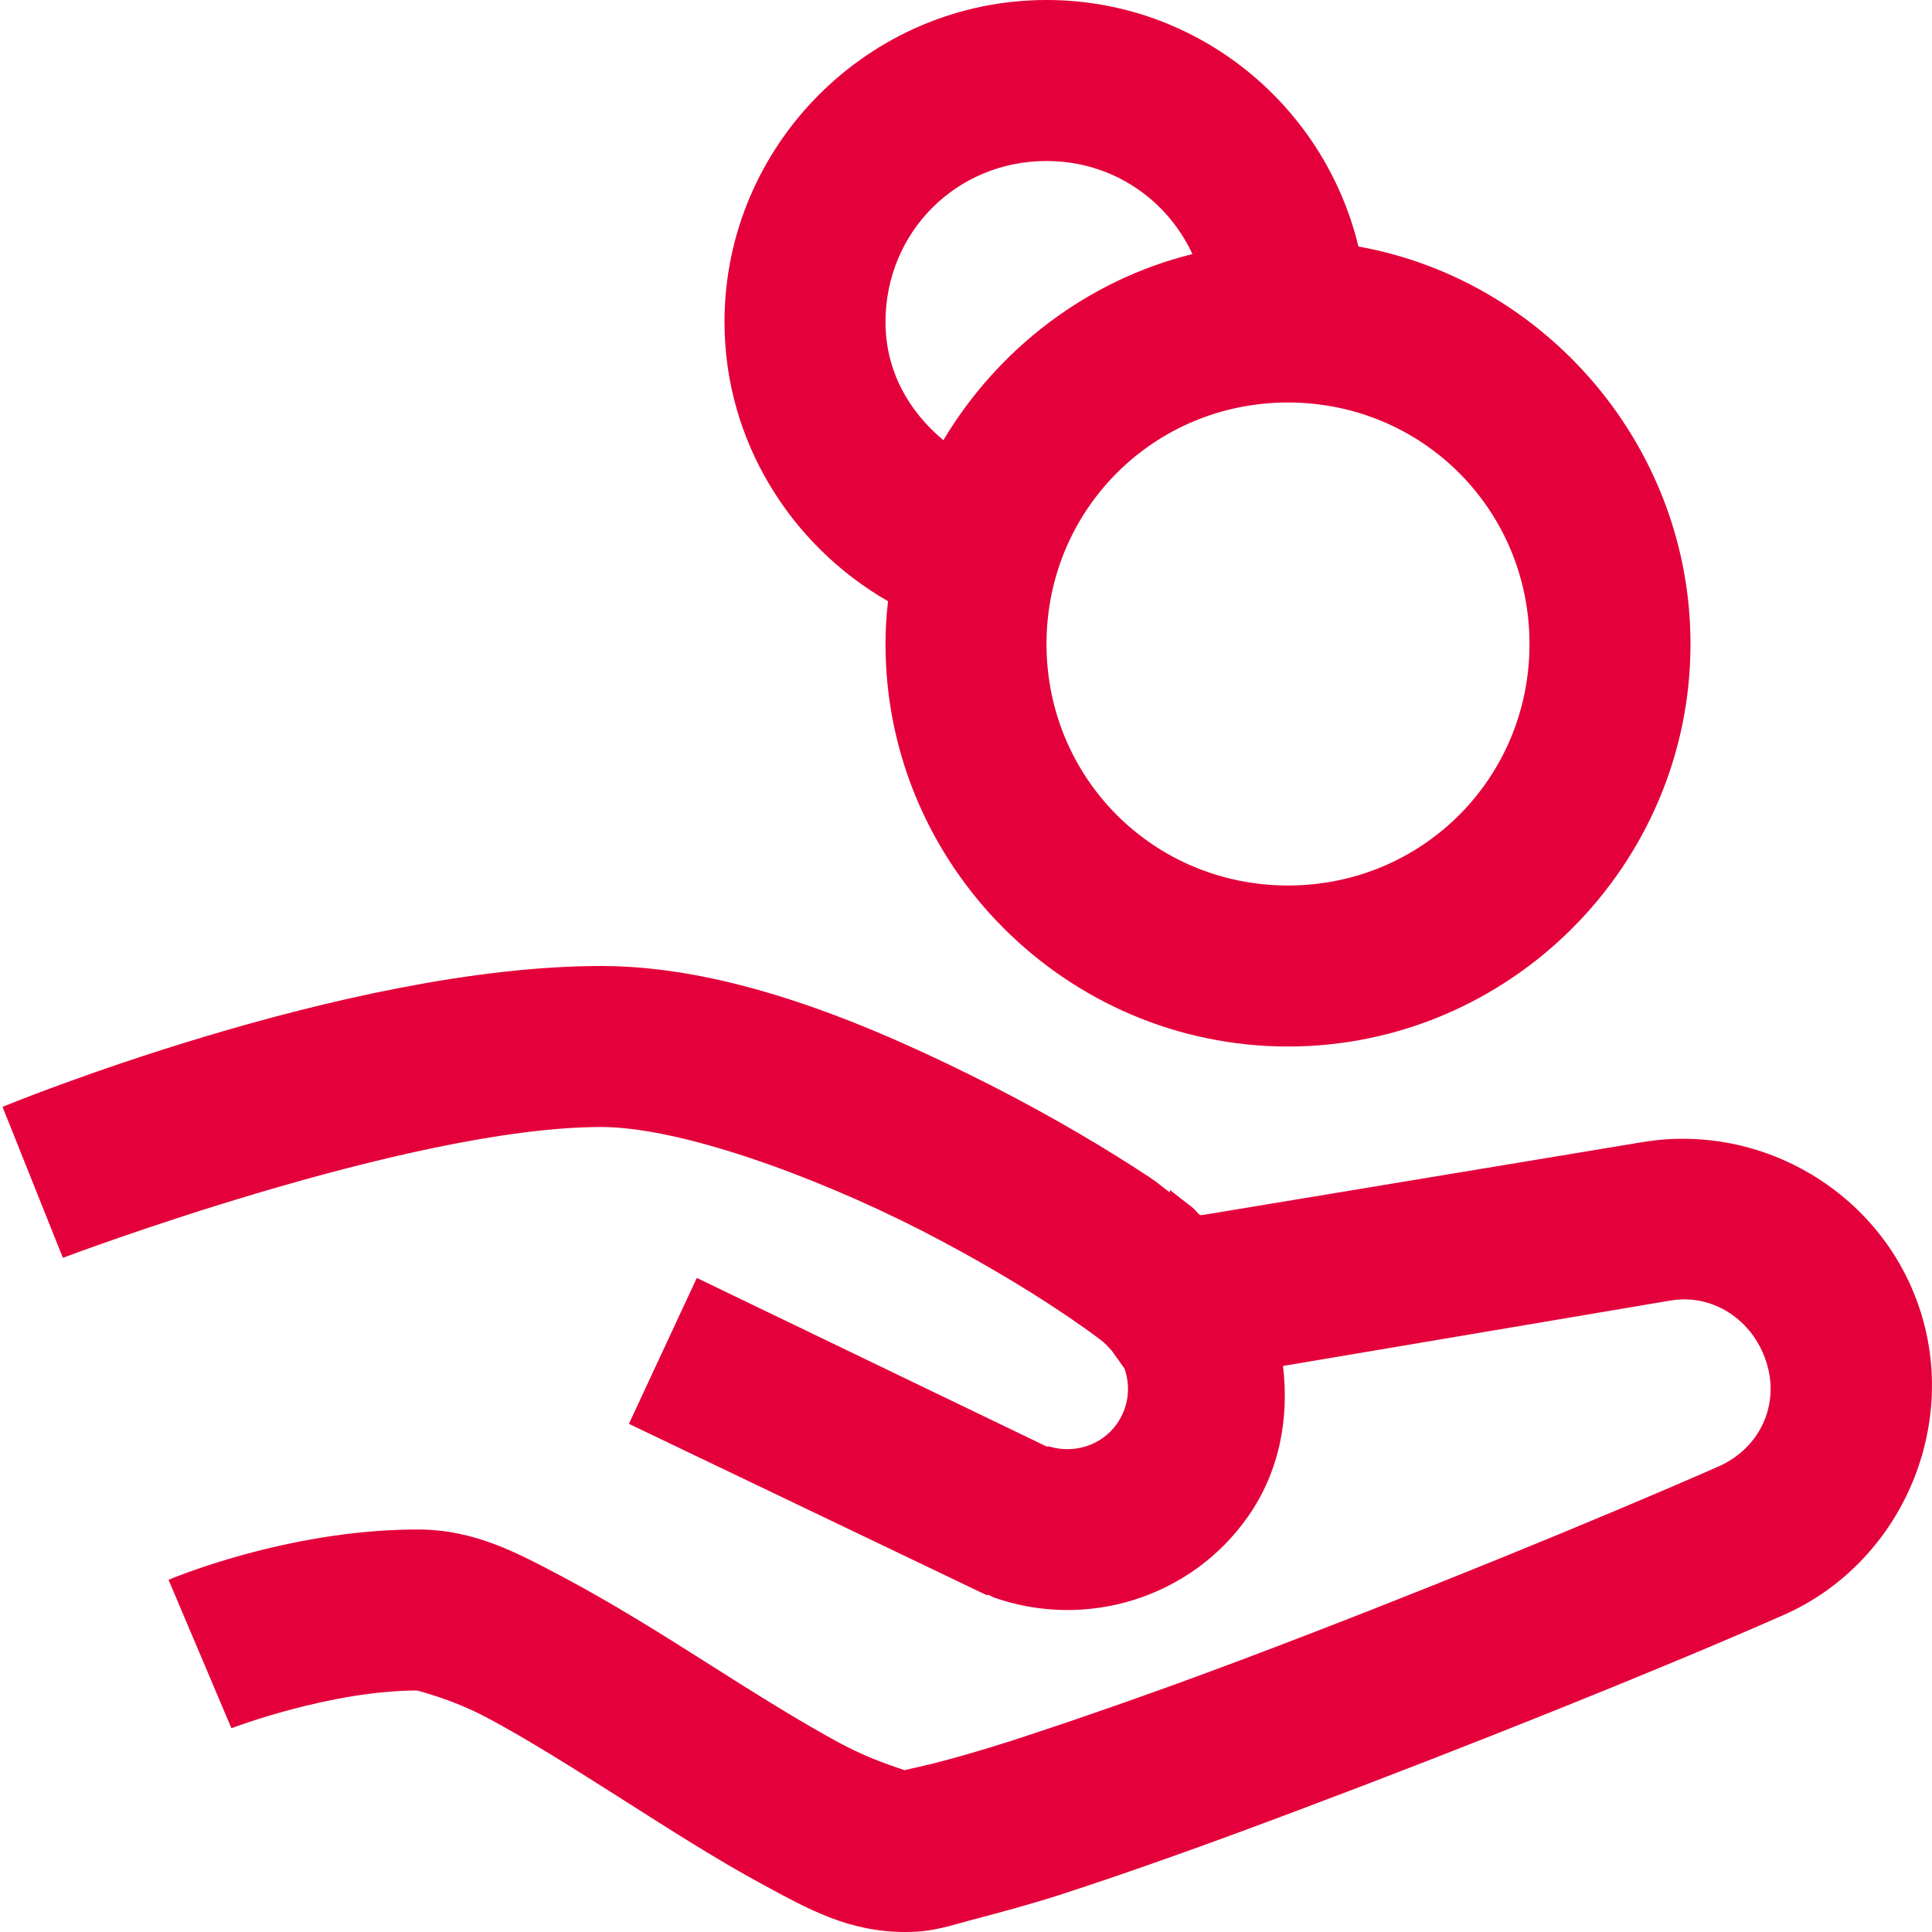 <svg width="42" height="42" viewBox="0 0 42 42" fill="none" xmlns="http://www.w3.org/2000/svg">
<path d="M22.75 0C18.901 0 15.75 3.151 15.75 7C15.75 9.591 17.199 11.86 19.305 13.07C19.27 13.378 19.25 13.679 19.25 14C19.25 18.812 23.188 22.75 28 22.75C32.812 22.75 36.75 18.812 36.75 14C36.75 9.714 33.612 6.091 29.531 5.359C28.793 2.29 26.038 0 22.75 0ZM22.75 3.5C24.172 3.5 25.368 4.327 25.922 5.523C23.632 6.091 21.69 7.588 20.508 9.57C19.756 8.941 19.25 8.066 19.25 7C19.25 5.045 20.795 3.5 22.75 3.5ZM28 8.75C30.919 8.75 33.25 11.081 33.25 14C33.25 16.919 30.919 19.25 28 19.25C25.081 19.25 22.75 16.919 22.75 14C22.75 11.081 25.081 8.75 28 8.75ZM13.07 21C7.479 21 0.055 24.062 0.055 24.062L1.367 27.344C1.367 27.344 8.887 24.5 13.07 24.5C14.766 24.5 17.657 25.539 20.016 26.742C21.191 27.344 22.244 27.973 23.023 28.492C23.413 28.752 23.741 28.984 23.953 29.148C24.056 29.23 24.131 29.326 24.172 29.367L24.445 29.75C24.582 30.14 24.541 30.577 24.281 30.953C23.946 31.425 23.352 31.609 22.805 31.445H22.75L15.148 27.781L13.672 30.953L21.438 34.672H21.492L21.602 34.727C23.625 35.438 25.888 34.733 27.125 32.977C27.822 31.985 28.027 30.823 27.891 29.695L36.312 28.273C37.242 28.116 38.097 28.697 38.391 29.586C38.705 30.529 38.261 31.486 37.352 31.883C34.788 33.011 30.666 34.699 26.961 36.094C25.108 36.791 23.338 37.406 21.984 37.844C21.308 38.062 20.72 38.227 20.289 38.336C19.858 38.445 19.51 38.5 19.688 38.5C19.797 38.5 19.093 38.343 18.266 37.898C17.439 37.454 16.399 36.805 15.367 36.148C14.335 35.492 13.269 34.829 12.25 34.289C11.231 33.749 10.315 33.25 9.078 33.25C6.214 33.25 3.664 34.344 3.664 34.344L5.031 37.57C5.031 37.57 7.171 36.75 9.078 36.75C9.03 36.75 9.775 36.907 10.609 37.352C11.443 37.796 12.476 38.445 13.508 39.102C14.54 39.758 15.572 40.421 16.57 40.961C17.568 41.501 18.443 42 19.688 42C20.282 42 20.624 41.87 21.164 41.727C21.704 41.583 22.36 41.412 23.078 41.18C24.514 40.715 26.277 40.086 28.164 39.375C31.931 37.96 36.107 36.285 38.773 35.109C41.303 33.995 42.602 31.056 41.727 28.438C40.893 25.936 38.315 24.398 35.711 24.828L26.141 26.414C26.134 26.407 26.1 26.421 26.086 26.414C26.031 26.373 25.977 26.291 25.922 26.25L25.43 25.867V25.922C25.279 25.812 25.17 25.71 24.992 25.594C24.083 24.992 22.9 24.288 21.602 23.625C18.997 22.299 15.941 21 13.07 21Z" fill="#E4003A"/>
</svg>
